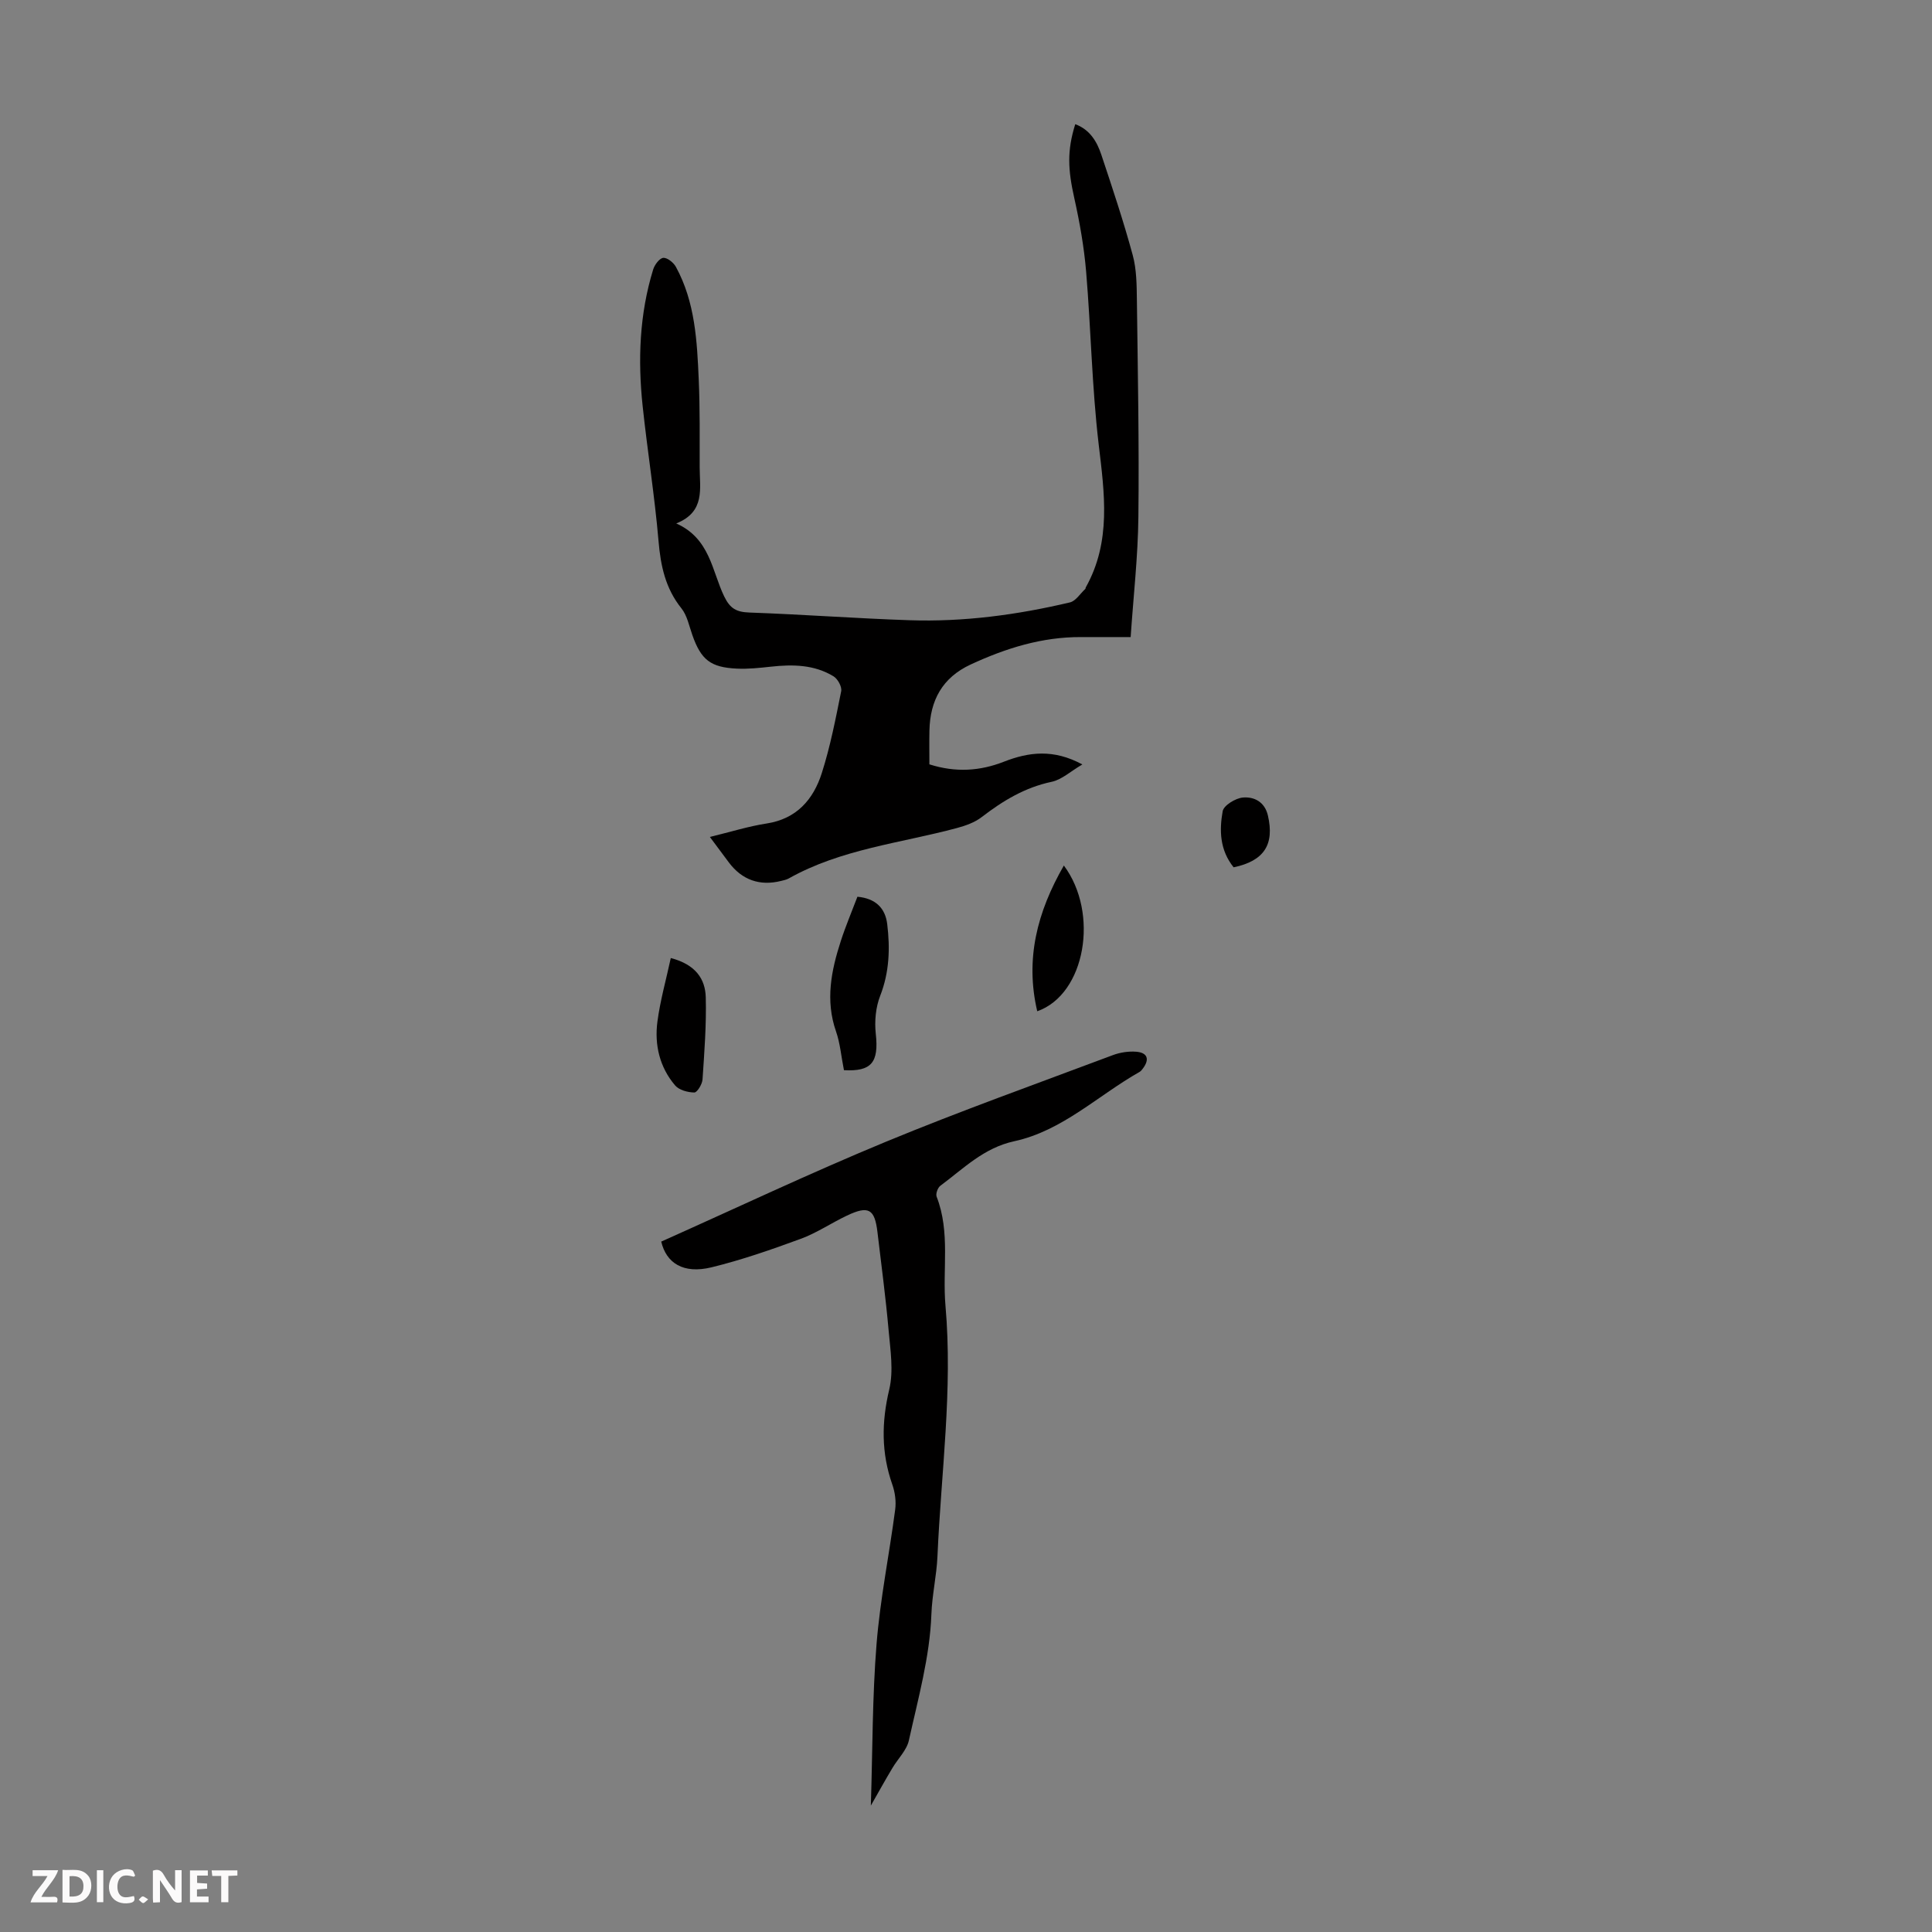 <svg enable-background="new 0 0 400 400" viewBox="0 0 400 400" xmlns="http://www.w3.org/2000/svg"><rect x="0" y="0" width="400" height="400" fill="#808080" stroke="none"/><g fill="#fbfafa"><path d="m37.59 393.81c-.92.31-1.52.05-2-.78-.7-1.2-1.52-2.34-2.47-3.78v4.59c-.55.03-.95.05-1.41.07-.03-.37-.06-.64-.06-.91 0-1.91 0-3.81 0-5.7 1.13-.41 1.77-.03 2.29.91.62 1.11 1.38 2.14 2.31 3.19v-4.2h1.35v6.61z"/><path d="m12.94 393.88v-6.75c1.9.19 3.93-.54 5.37 1.29.8 1.01.78 2.88.03 3.97-1.37 1.97-3.4 1.51-5.4 1.49m1.45-1.22c2.04.12 2.92-.58 2.89-2.21-.03-1.51-.98-2.19-2.89-2z"/><path d="m11.81 393.87h-5.49c.68-2.18 2.47-3.48 3.51-5.45h-3.08v-1.21h5.29c-.71 2.13-2.44 3.48-3.47 5.51.86 0 1.63.04 2.39-.01.79-.05 1.14.21.85 1.16"/><path d="m39.33 393.86v-6.61h3.7v1.07h-2.22v1.52c.68.04 1.34.09 2.07.13v1.07c-.72.05-1.38.09-2.1.14v1.48h2.4v1.19h-3.85z"/><path d="m27.71 388.56c-1.15-.3-2.46-.61-3.1.64-.37.73-.41 1.93-.06 2.67.63 1.35 1.99.93 3.17.68.35.94-.01 1.32-.93 1.46-1.62.25-3.05-.27-3.76-1.48-.73-1.24-.6-3.03.31-4.17.88-1.11 2.71-1.7 4-1.16.32.13.44.74.65 1.12-.1.08-.19.16-.28.24"/><path d="m49.15 387.24v1.07c-.59.02-1.17.05-1.87.08v5.44h-1.48v-5.44h-1.85c-.05-.4-.08-.73-.13-1.15z"/><path d="m20.06 387.21h1.33v6.62h-1.33z"/><path d="m30.68 393.25c-.49.38-.8.79-1.05.76-.32-.05-.6-.45-.9-.7.26-.24.51-.64.8-.67.29-.04.62.3 1.15.61"/></g><path d="m146.97 173.28c4.38-1.06 8.01-2.21 11.73-2.78 6.25-.96 9.71-4.99 11.45-10.46 1.76-5.52 2.87-11.25 4.01-16.94.18-.91-.71-2.54-1.58-3.07-4-2.44-8.46-2.5-12.99-2-2.33.25-4.69.51-7.02.4-5.47-.25-7.42-1.83-9.22-6.93-.67-1.89-1.07-4.05-2.27-5.55-3.32-4.14-4.3-8.8-4.74-13.95-.8-9.35-2.3-18.63-3.29-27.96-1.01-9.53-.66-19 2.18-28.24.3-.98 1.3-2.33 2.08-2.41.82-.09 2.13.96 2.62 1.85 4 7.3 4.39 15.4 4.74 23.44.26 6.03.18 12.08.19 18.12.01 4.36 1.19 9.17-4.85 11.57 7.02 3.14 7.38 9.85 9.92 15.1 1.24 2.56 2.56 3.25 5.24 3.35 11.05.39 22.08 1.22 33.12 1.59 11.23.38 22.32-1.11 33.23-3.69 1.21-.29 2.13-1.82 3.18-2.79.07-.06.04-.22.1-.32 5.3-9.48 3.88-19.43 2.67-29.61-1.4-11.86-1.6-23.86-2.6-35.78-.43-5.09-1.33-10.17-2.44-15.16-1.34-5.98-1.53-9.85.19-15.35 3.02 1.12 4.49 3.59 5.4 6.33 2.29 6.87 4.59 13.76 6.49 20.75.81 2.96.83 6.19.87 9.3.19 14.98.48 29.96.31 44.94-.09 8.21-1.03 16.4-1.6 24.87-4.04 0-7.15.01-10.26 0-8.11-.04-15.6 2.31-22.87 5.68-5.86 2.72-8.39 7.42-8.53 13.65-.05 2.33-.01 4.66-.01 7.02 5.48 1.74 10.49 1.38 15.41-.54 5.18-2.03 10.29-2.67 16.26.56-2.45 1.43-4.26 3.15-6.34 3.59-5.55 1.17-10.11 3.93-14.5 7.31-1.44 1.11-3.33 1.78-5.11 2.26-11.72 3.15-24.01 4.35-34.85 10.45-.48.27-1.05.37-1.59.51-4.4 1.1-8.08-.21-10.79-3.82-1.2-1.61-2.39-3.21-3.94-5.29z" fill="#010000"/><path d="m180.3 373.83c.37-11.62.3-22.57 1.18-33.44.75-9.33 2.64-18.57 3.86-27.86.22-1.68-.03-3.57-.6-5.18-2.29-6.53-2.24-12.92-.63-19.68.92-3.85.23-8.16-.13-12.23-.6-6.79-1.51-13.56-2.31-20.33-.57-4.83-1.85-5.56-6.33-3.43-3.23 1.53-6.24 3.59-9.57 4.81-6.07 2.23-12.21 4.37-18.48 5.9-5.83 1.41-9.34-.89-10.39-5.33 15.51-6.93 30.79-14.17 46.39-20.62 15.53-6.42 31.38-12.08 47.12-17.99 1.5-.56 3.26-.83 4.85-.7 2.31.19 2.8 1.56 1.37 3.46-.2.27-.42.56-.7.72-8.61 4.87-15.97 12.19-25.94 14.35-6.32 1.37-10.51 5.67-15.3 9.22-.55.4-1 1.68-.77 2.26 2.87 7.37 1.17 15.06 1.83 22.57 1.53 17.39-.91 34.62-1.66 51.9-.17 3.97-1.11 7.9-1.26 12.07-.32 8.72-2.75 17.4-4.65 26.01-.45 2.06-2.27 3.8-3.41 5.73-1.4 2.33-2.72 4.72-4.47 7.79z" fill="#010000"/><path d="m174.73 221.57c-.58-2.93-.79-5.58-1.64-8.02-2.24-6.42-1-12.59.99-18.72.99-3.07 2.26-6.05 3.44-9.17 3.74.34 5.77 2.34 6.17 5.67.61 5.02.45 9.96-1.46 14.85-.93 2.38-1.19 5.27-.91 7.84.66 5.97-.9 7.86-6.59 7.55z" fill="#010000"/><path d="m138.88 198.35c5.16 1.35 7.14 4.35 7.24 8.13.15 5.67-.29 11.35-.67 17.02-.07.99-1.12 2.7-1.7 2.69-1.36-.02-3.16-.5-3.98-1.47-3.2-3.76-4.29-8.39-3.66-13.19.57-4.34 1.78-8.6 2.77-13.18z" fill="#010000"/><path d="m220.26 179.2c7.35 9.84 4.48 26.66-5.51 30.17-2.53-10.79-.03-20.53 5.51-30.17z" fill="#010000"/><path d="m255.41 179.57c-2.89-3.59-2.97-7.68-2.27-11.61.21-1.21 2.66-2.71 4.19-2.84 2.34-.2 4.53.9 5.18 3.74 1.38 5.99-.78 9.38-7.1 10.71z" fill="#010000"/></svg>